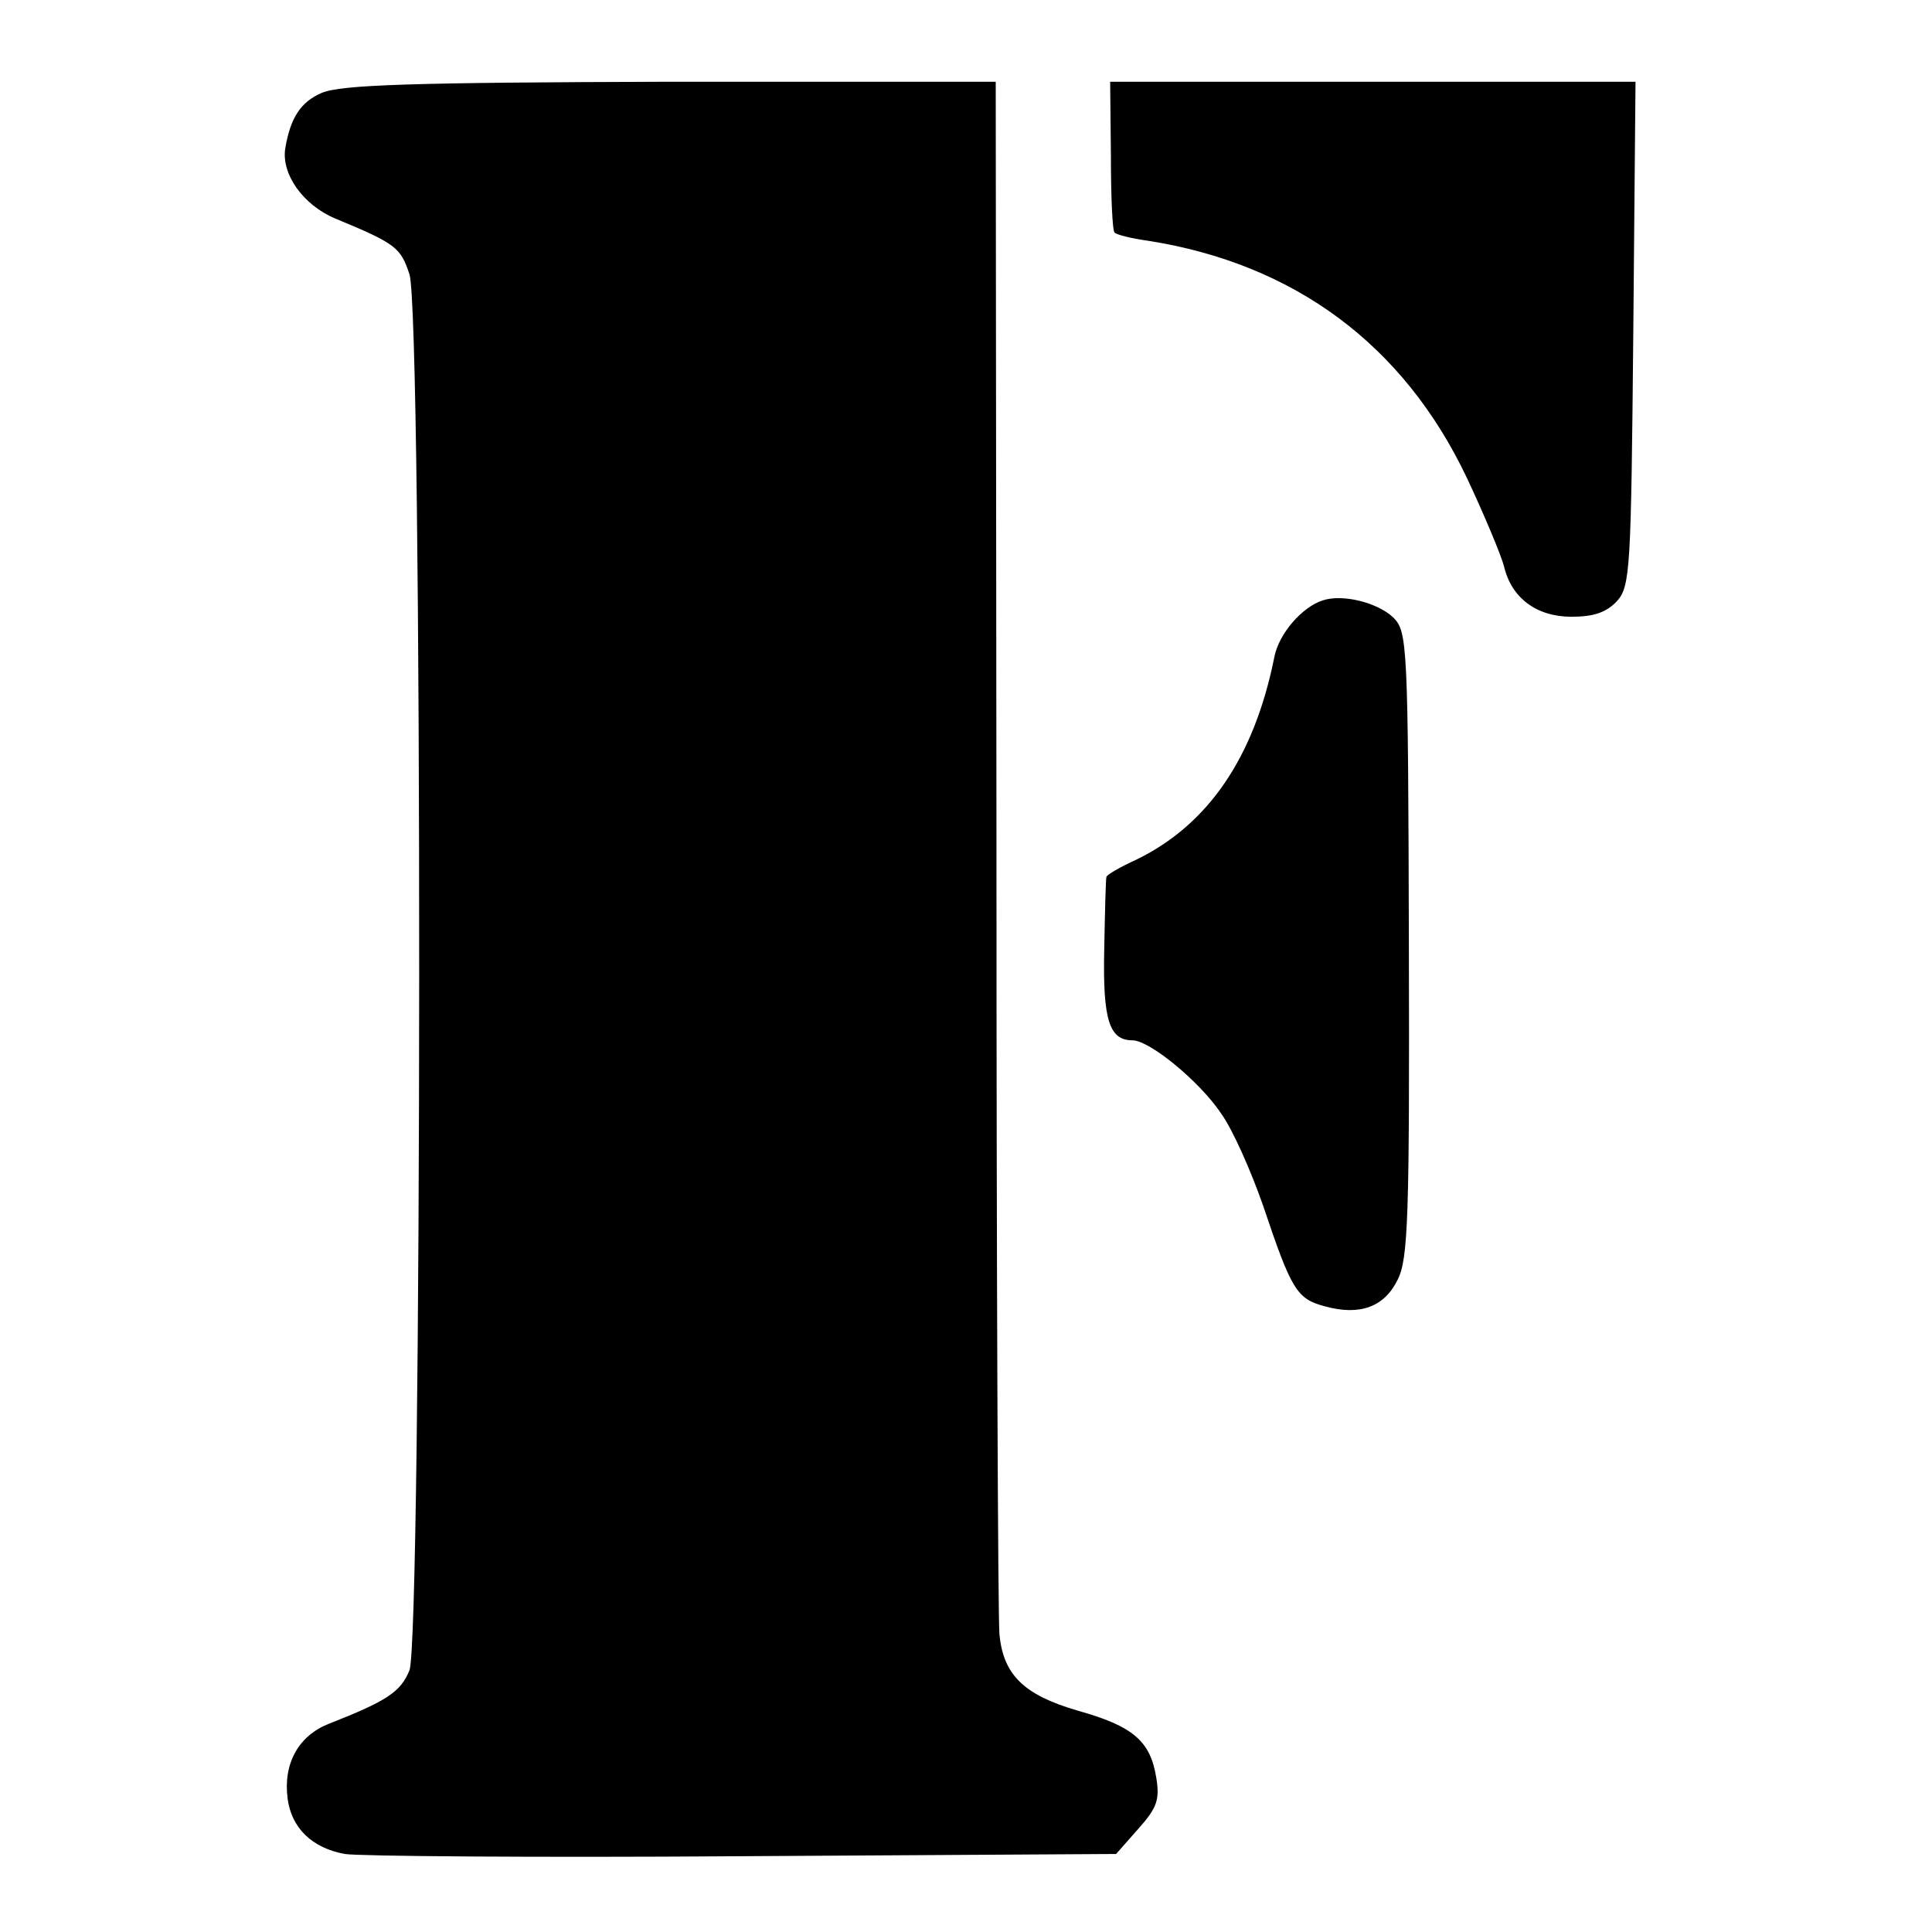 <?xml version="1.0" standalone="no"?>
<!DOCTYPE svg PUBLIC "-//W3C//DTD SVG 20010904//EN"
 "http://www.w3.org/TR/2001/REC-SVG-20010904/DTD/svg10.dtd">
<svg version="1.0" xmlns="http://www.w3.org/2000/svg"
 width="260pt" height="260pt" viewBox="0 0 260 260"
 preserveAspectRatio="xMidYMid meet">
<g transform="translate(0,260) scale(0.1,-0.1)"
fill="#000000" stroke="none">
<path d="M433 2475 c-28 -12 -42 -33 -49 -74 -6 -35 24 -77 67 -95 82 -34 88
-39 100 -75 18 -53 17 -1837 0 -1879 -12 -29 -30 -41 -109 -72 -40 -16 -61
-53 -55 -100 5 -40 33 -67 77 -75 17 -3 257 -5 534 -3 l504 3 30 34 c25 28 29
39 24 69 -8 49 -31 69 -106 90 -72 21 -100 48 -105 103 -2 19 -4 496 -4 1062
l-1 1027 -437 0 c-349 -1 -444 -4 -470 -15z"/>
<path d="M1495 2391 c0 -55 2 -102 5 -104 3 -3 23 -8 45 -11 197 -31 344 -140
429 -319 24 -51 46 -104 50 -119 10 -43 44 -68 91 -68 30 0 47 6 61 21 18 20
19 43 22 360 l3 339 -353 0 -354 0 1 -99z"/>
<path d="M1780 1792 c-28 -9 -59 -45 -65 -76 -27 -135 -89 -226 -186 -273 -22
-10 -39 -20 -40 -23 -1 -3 -2 -47 -3 -99 -2 -94 7 -121 38 -121 23 0 90 -55
119 -98 16 -22 41 -79 57 -125 38 -113 45 -125 83 -135 47 -13 80 -1 98 36 14
28 16 83 15 452 -1 405 -2 420 -21 439 -21 20 -68 32 -95 23z"/>
</g>
</svg>
